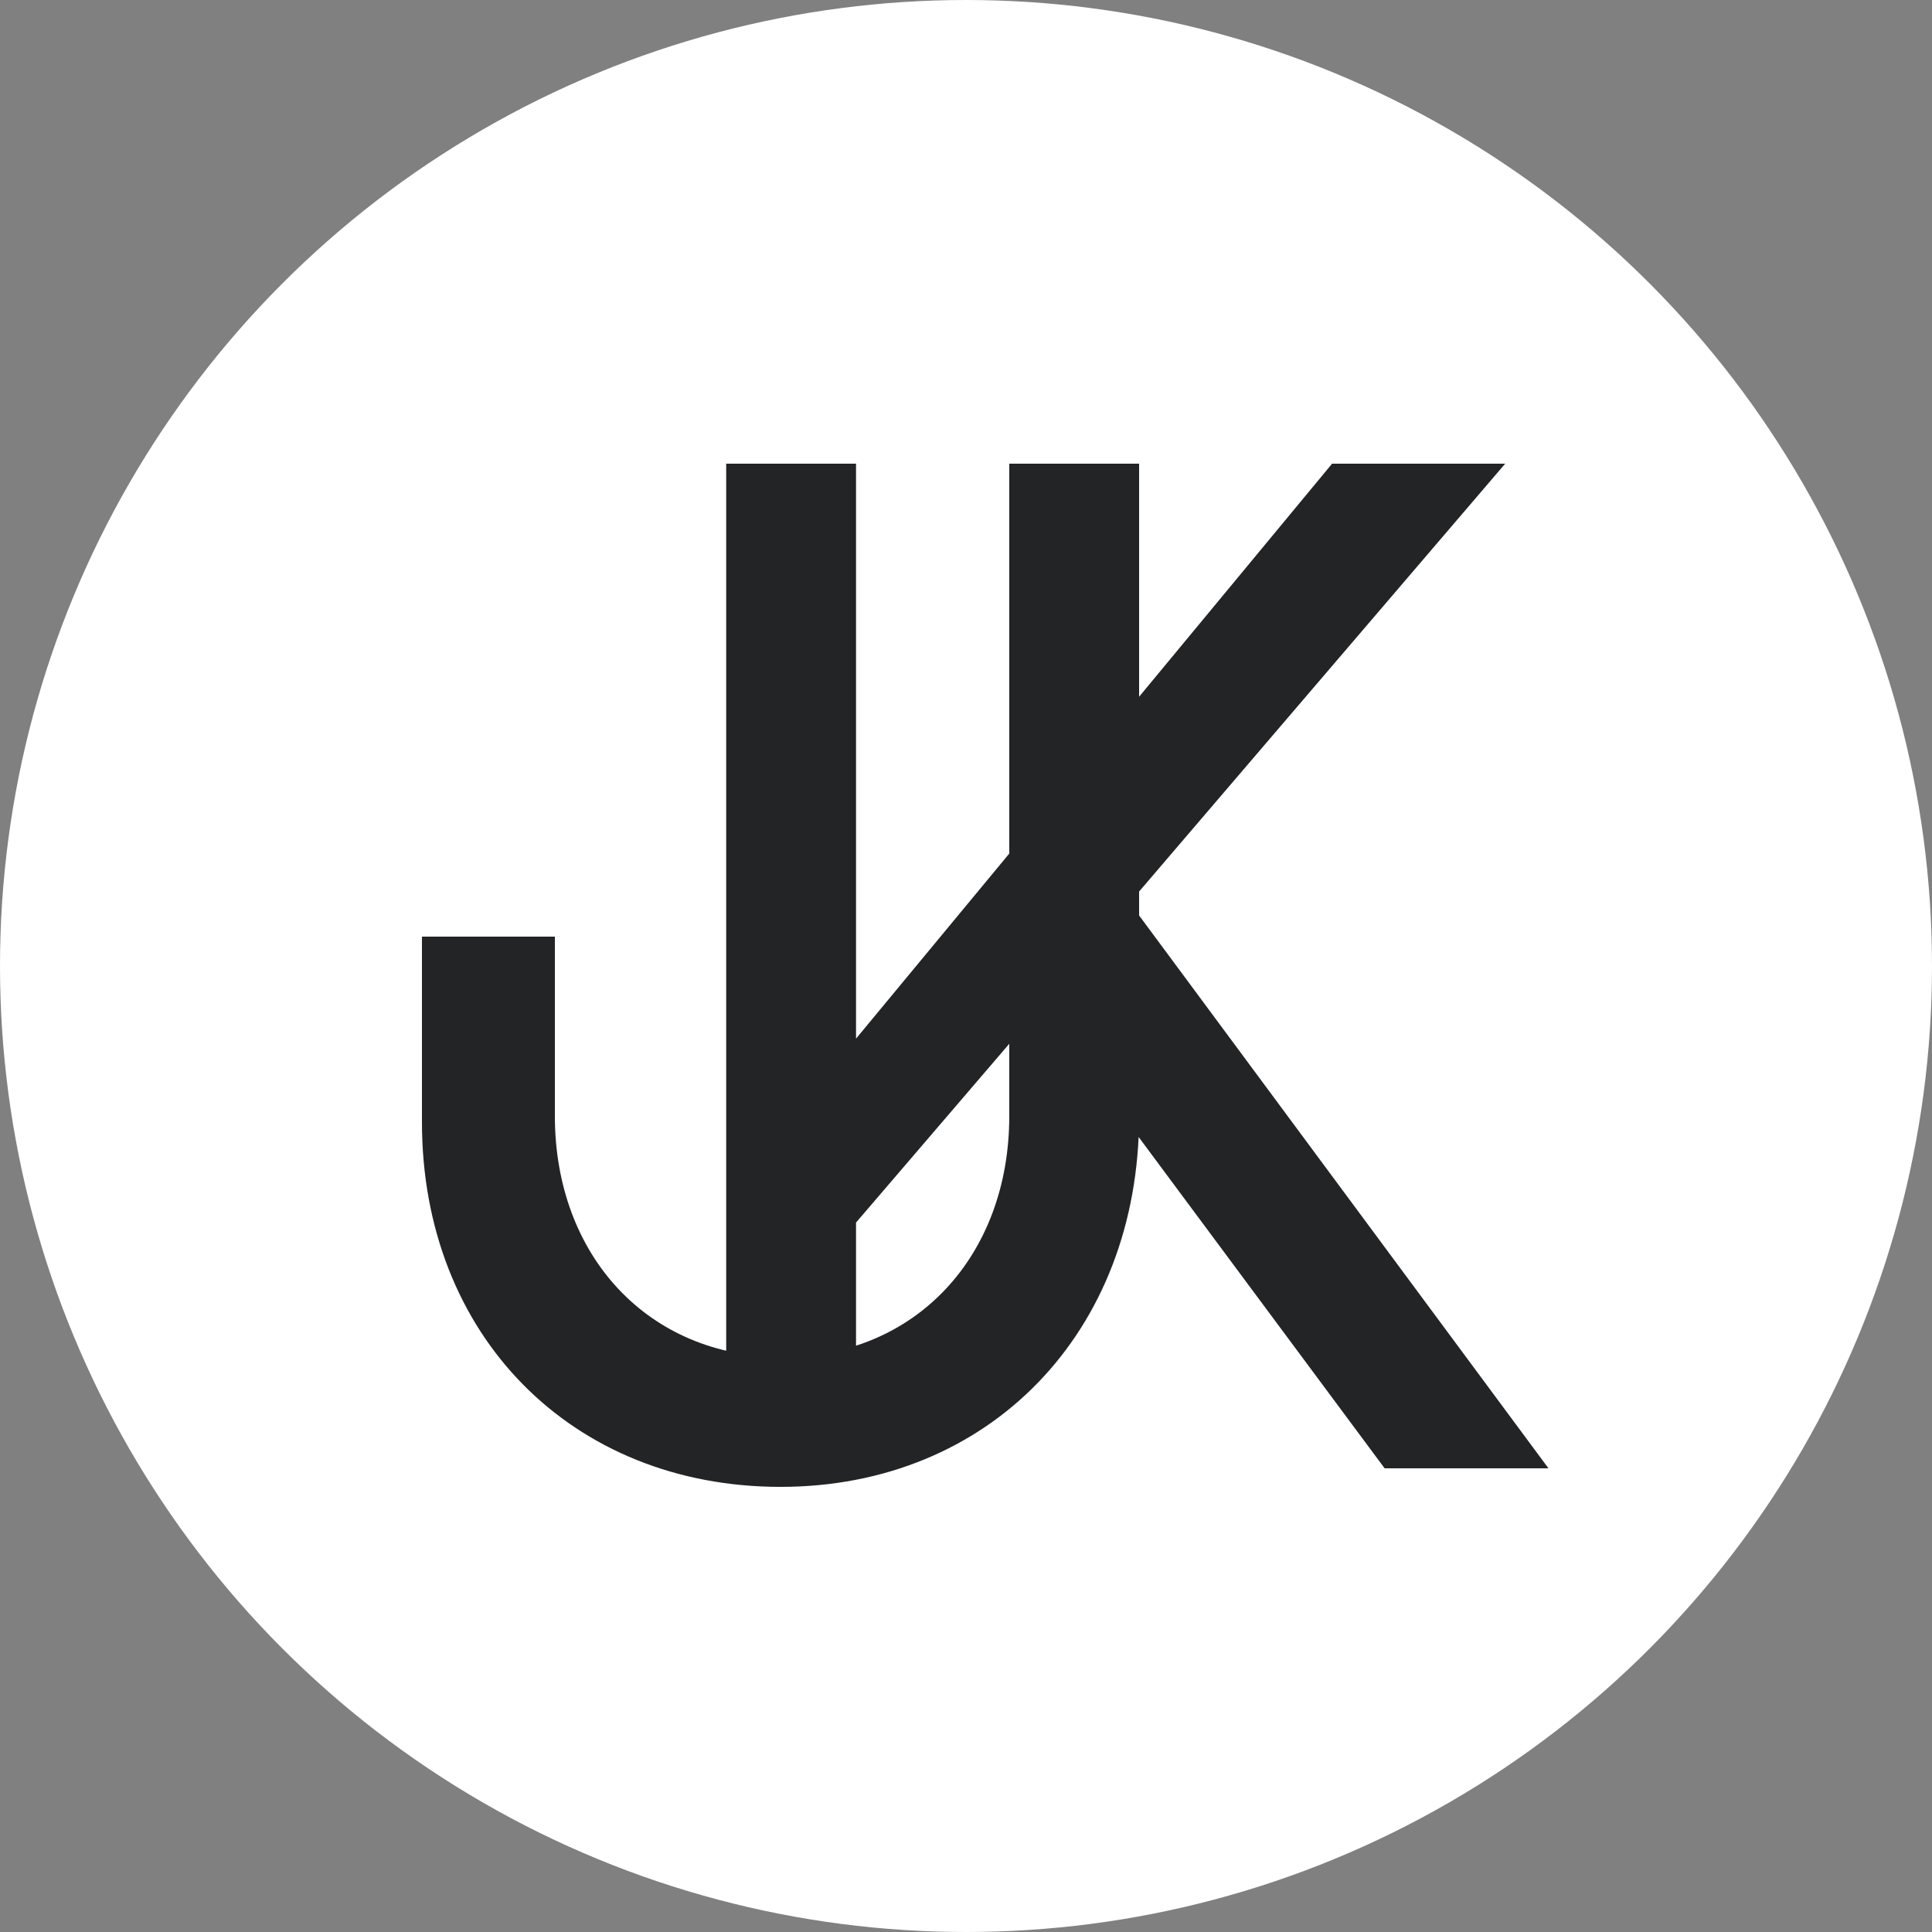 <svg width="50" height="50" viewBox="0 0 50 50" fill="none" xmlns="http://www.w3.org/2000/svg">
<rect x="0" y="0" width="50" height="50" fill="#808080" stroke="none"/>
<circle cx="25" cy="25" r="25" fill="white"/>
<path d="M20.2 38.48C14.8 38.48 10.92 34.56 10.92 29.04V24.24H14.36V28.88C14.36 32.52 16.8 35.12 20.24 35.12C23.68 35.12 26.12 32.52 26.12 28.88V12H29.48V28.88C29.48 34.48 25.6 38.48 20.2 38.48ZM35.834 38L26.954 26.04L22.154 31.64V38H18.794V12H22.154V26.88L34.474 12H38.954L29.234 23.36L40.074 38H35.834Z" fill="#232426"/>
</svg>
